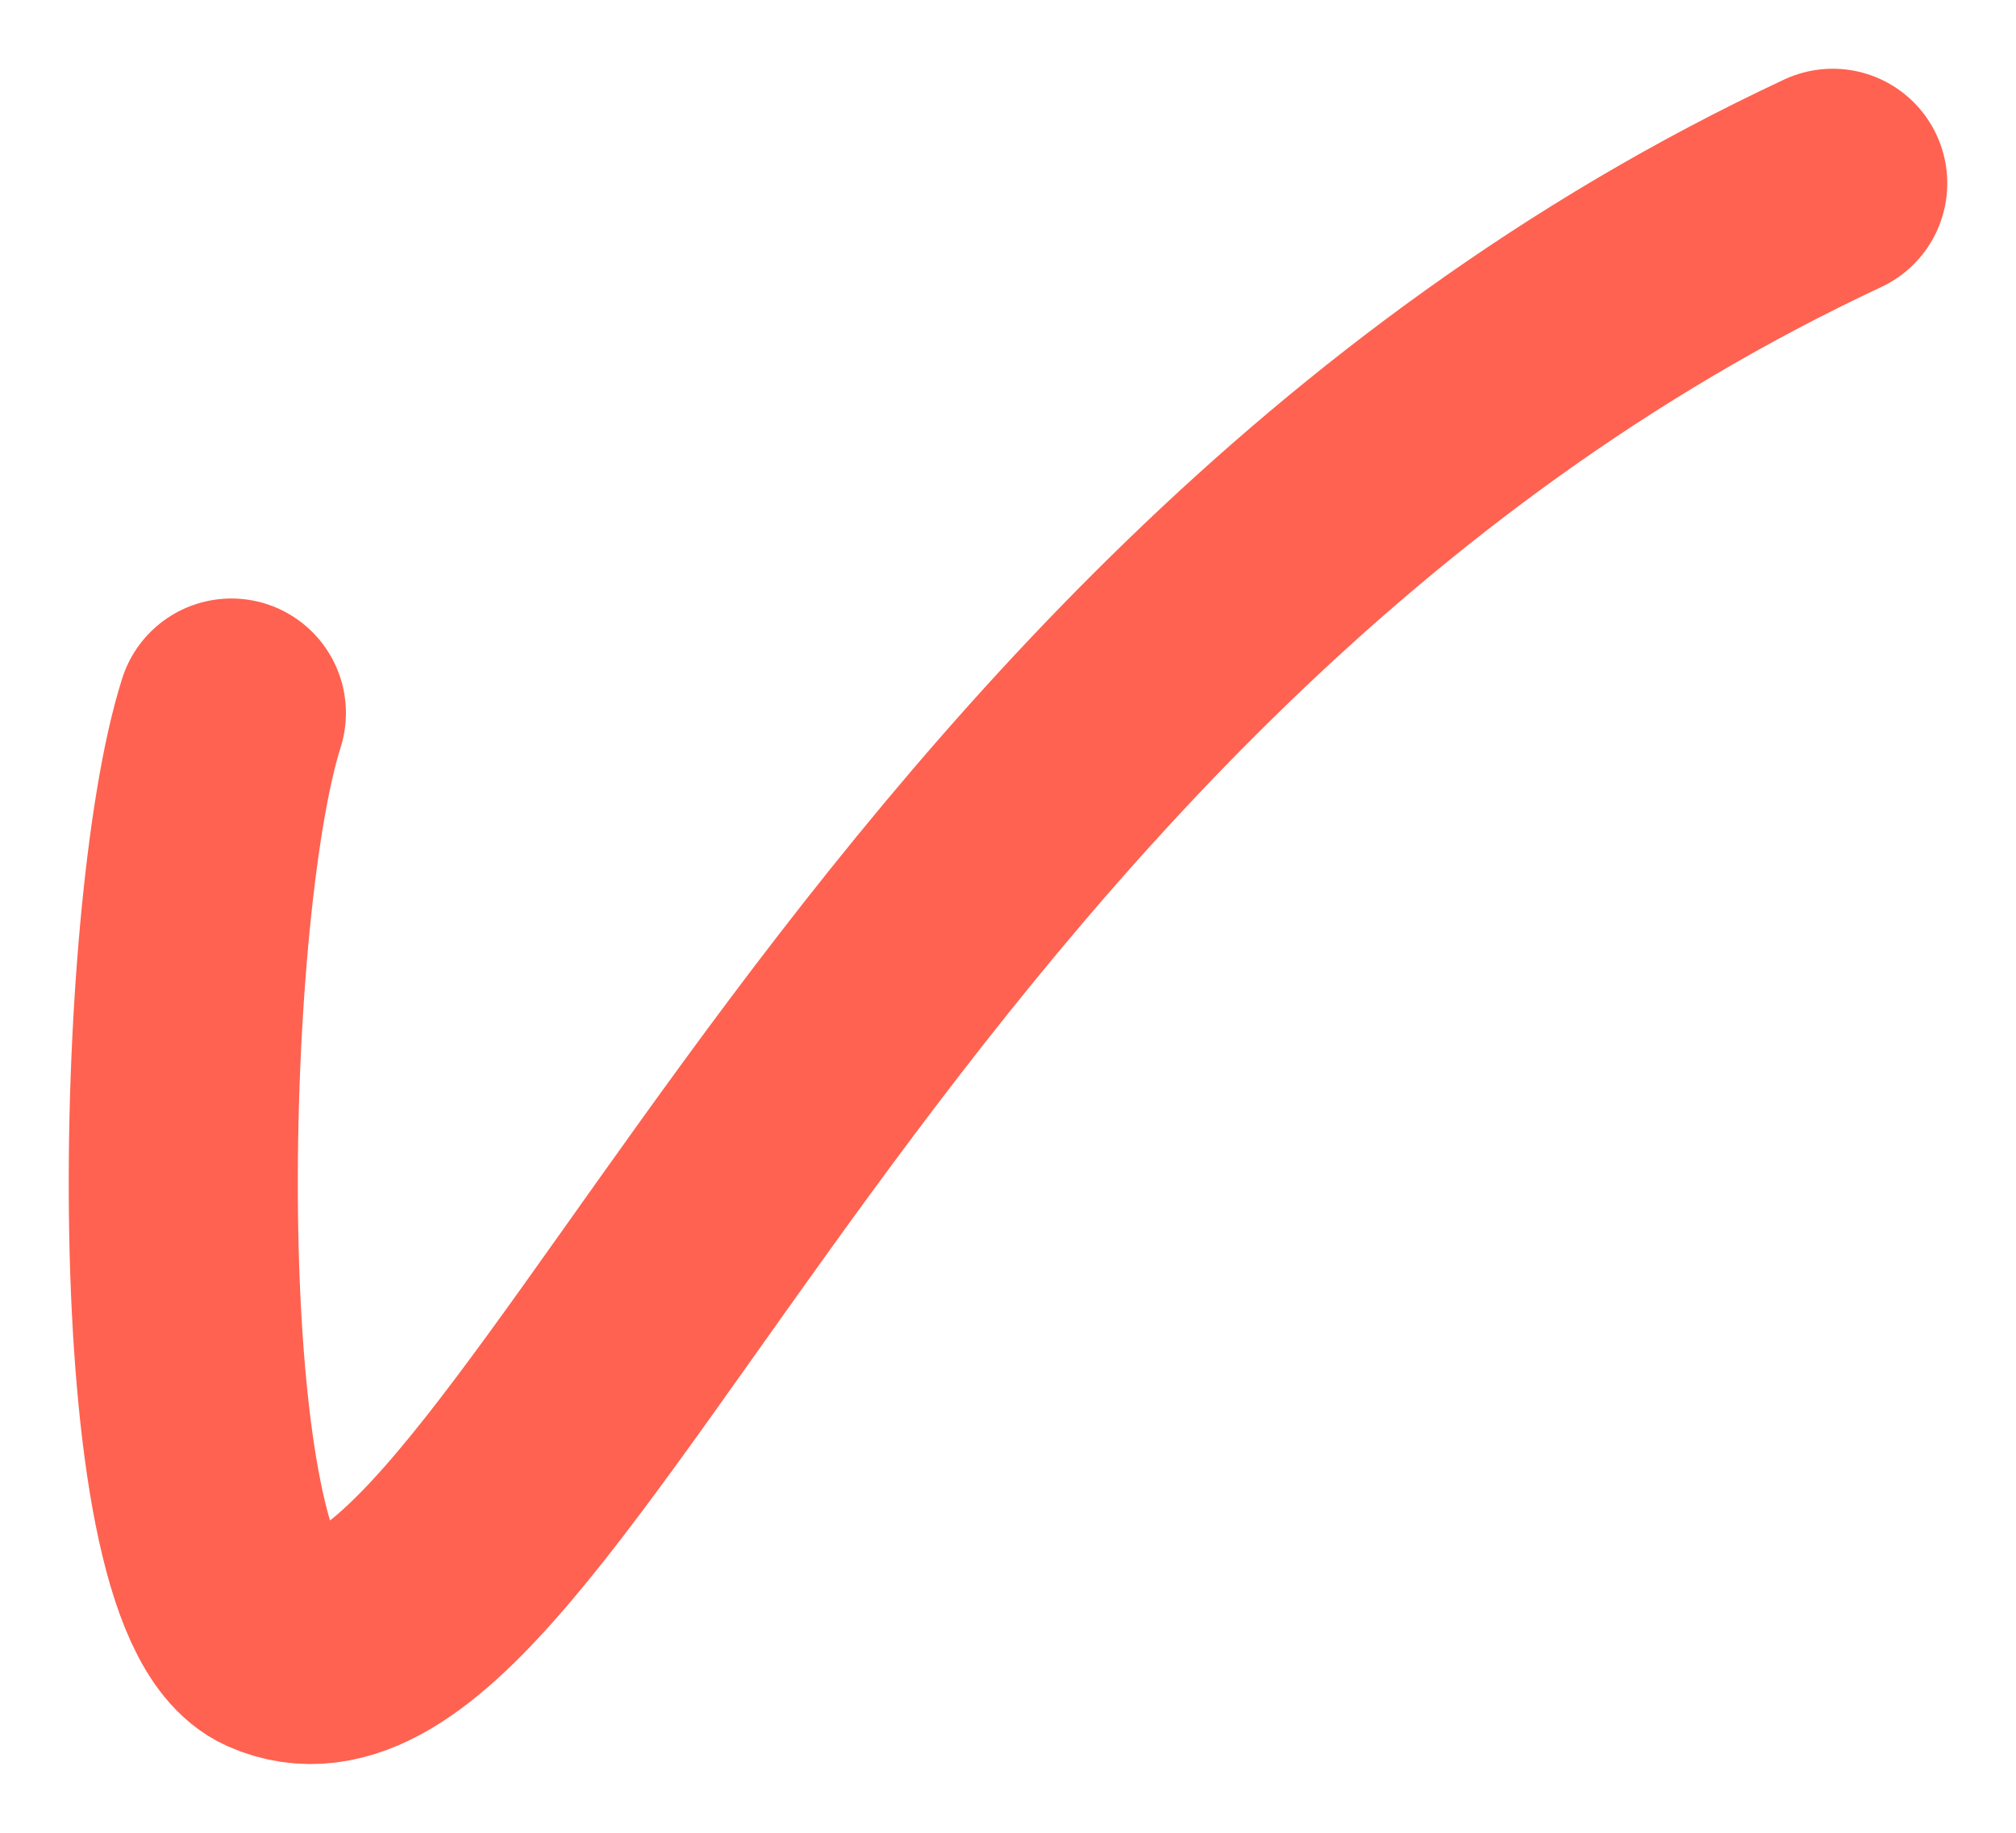 <svg width="22" height="20" viewBox="0 0 22 20" fill="none" xmlns="http://www.w3.org/2000/svg">
<path d="M2.525 7.781C1.824 9.987 1.684 17.33 2.993 17.914C5.731 19.135 9.213 7.046 20 2" stroke="#FF6250" stroke-width="2.5" stroke-linecap="round" stroke-linejoin="round"/>
</svg>
